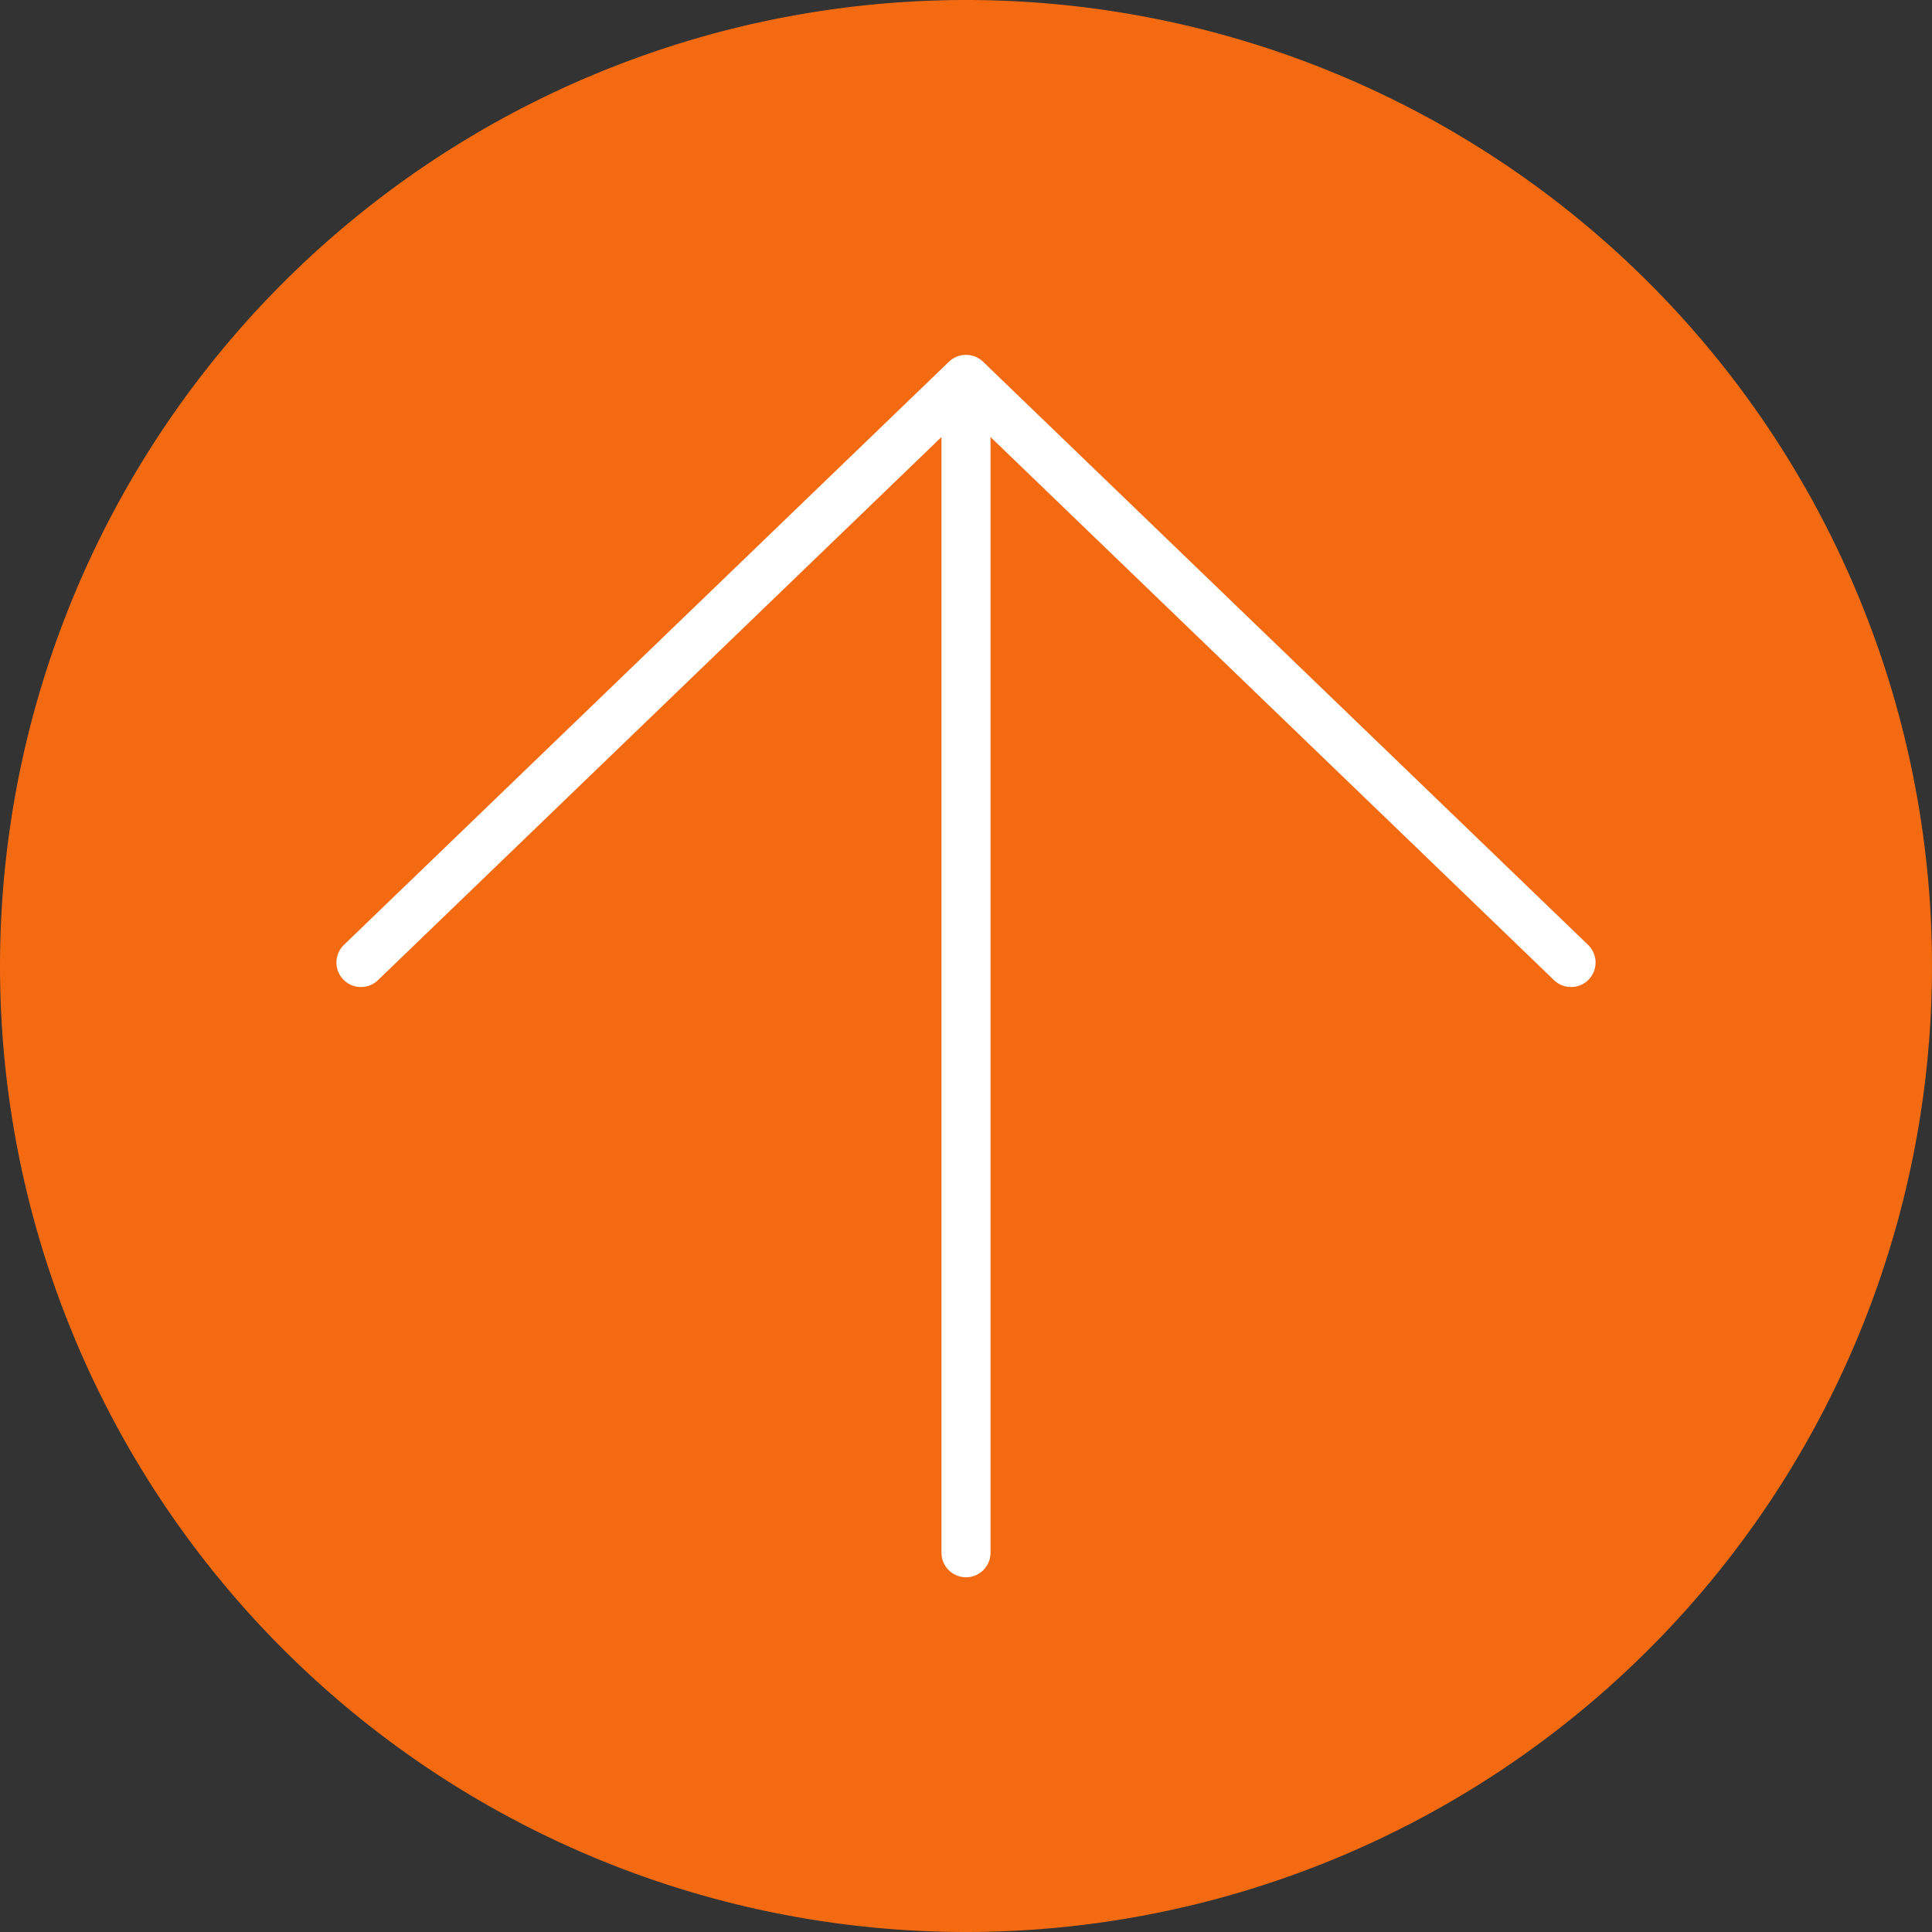 <svg xmlns="http://www.w3.org/2000/svg" xmlns:xlink="http://www.w3.org/1999/xlink" width="39.4" height="39.4" viewBox="0 0 39.4 39.4">
  <rect x="0" y="0" width="39.4" height="39.4" fill="#333333" stroke="none"/>
  <defs>
    <clipPath id="clip-path">
      <rect id="Rectangle_20" data-name="Rectangle 20" width="39.4" height="39.4" fill="none"/>
    </clipPath>
  </defs>
  <g id="Group_130" data-name="Group 130" transform="translate(-985 2437.402)">
    <g id="Group_125" data-name="Group 125" transform="translate(985 -2437.402)">
      <g id="Group_29" data-name="Group 29" transform="translate(0 0)">
        <g id="Group_28" data-name="Group 28" clip-path="url(#clip-path)">
          <path id="Path_20" data-name="Path 20" d="M19.7,39.4A19.7,19.7,0,1,0,0,19.7,19.7,19.7,0,0,0,19.7,39.4" transform="translate(0 0)" fill="#f36a10"/>
        </g>
      </g>
      <path id="Path_21" data-name="Path 21" d="M29.918,17.4,17.579,5.507,5.24,17.4" transform="translate(2.121 2.229)" fill="none" stroke="#fff" stroke-linecap="round" stroke-linejoin="round" stroke-width="1"/>
      <line id="Line_5" data-name="Line 5" y2="22.829" transform="translate(19.7 8.837)" fill="none" stroke="#fff" stroke-linecap="round" stroke-linejoin="round" stroke-width="1"/>
    </g>
  </g>
</svg>
